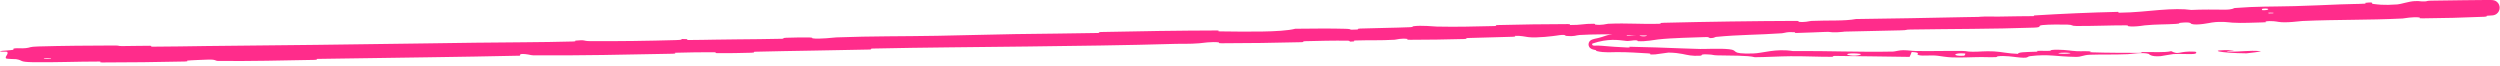<svg xmlns="http://www.w3.org/2000/svg" width="607" height="16" viewBox="0 0 607 16" fill="none"><g clip-path="url(#clip0_719_3065)"><path d="M9.329 11.279C14.852 11.12 22.073 11.056 27.564 11.048C29.3 11.044 28.419 11.184 29.65 11.187C31.872 11.195 34.195 11.093 36.404 11.111C37.167 11.117 36.219 11.33 37.023 11.332C41.452 11.339 45.474 11.217 50.036 11.177C68.091 11.023 85.717 10.786 103.998 10.53C107.685 10.479 111.672 10.423 115.497 10.369C122.731 10.268 131.693 10.285 139.187 10.072C140.061 10.047 139.537 9.884 139.703 9.867C142.316 9.603 141.453 9.966 143.175 9.981C150.021 10.04 157.653 9.918 164.1 9.735C166.883 9.656 164.082 9.364 166.896 9.506C167.092 9.515 166.386 9.711 167.153 9.716C168.89 9.729 172.236 9.636 173.537 9.627C176.104 9.609 176.531 9.599 178.982 9.557C182.351 9.501 186.336 9.519 189.903 9.413C190.668 9.39 189.651 9.221 190.872 9.167C192.092 9.113 195.346 9.069 196.451 9.094C197.555 9.118 197.088 9.274 197.284 9.304C198.867 9.56 202.578 9.098 203.063 9.079C211.891 8.752 219.374 8.841 227.635 8.69C233.868 8.575 240.598 8.378 246.533 8.279C253.669 8.162 259.62 8.154 266.551 8.009C267.28 7.994 266.423 7.789 267.311 7.771C276.724 7.572 286.112 7.423 295.519 7.398C296.463 7.396 295.251 7.612 296.193 7.621C301.954 7.674 311.09 7.886 314.497 6.98C318.405 6.94 323.14 6.886 326.641 6.991C328.898 7.058 326.712 7.31 329.479 7.168C330.103 7.137 329.288 6.967 330.224 6.933C334.17 6.792 338.451 6.772 342.365 6.603C343.159 6.569 342.939 6.407 343.163 6.373C345.05 6.097 348.2 6.437 348.884 6.453C354.086 6.571 357.925 6.414 362.778 6.328C363.904 6.308 362.569 6.111 363.652 6.084C369.239 5.946 375.143 5.854 380.619 5.849C381.839 5.848 380.721 6.059 381.304 6.068C383.879 6.107 384.467 5.738 386.949 5.768C387.473 5.774 387.181 5.942 387.277 5.958C388.777 6.209 390.064 5.788 390.446 5.772C395.274 5.561 398.399 5.915 403.094 5.766C403.654 5.748 402.387 5.567 403.962 5.529C414.411 5.272 425.612 5.112 435.941 5.075C437.539 5.069 436.401 5.245 436.502 5.262C438.169 5.527 439.255 5.108 439.782 5.083C443.977 4.893 447.8 5.151 450.623 4.622C468.236 4.44 485.796 3.823 503.263 3.886C503.485 3.886 503.092 4.09 503.534 4.09C508.803 4.091 507.79 3.807 511.357 3.36C512.258 3.248 514.958 3.641 515.19 3.669C516.052 3.772 515.167 4.082 515.455 4.099C516.802 4.175 517.25 3.903 517.961 3.64C518.542 3.437 519.289 3.239 520.727 3.208C520.83 3.207 520.4 3.394 520.677 3.406C521.54 3.443 522.386 3.354 523.216 3.397C525.134 3.498 525.711 3.954 528.666 3.617C529.037 3.574 528.474 3.039 531.409 3.001C532.596 2.986 537.603 2.867 539.131 2.868C540.582 2.871 539.59 3.069 539.694 3.075C543.568 3.221 542.096 3.351 544.002 3.653C545.924 3.953 545.412 3.145 546.206 3.036C547.025 2.926 549.869 3.054 550.543 3.105C551.227 3.156 550.379 3.287 550.986 3.311C555.056 3.465 552.785 2.863 554.143 2.702C557.388 2.318 559.762 2.87 562.77 2.858C563.558 2.856 562.913 2.733 563.611 2.703C566.261 2.59 568.17 2.734 571.214 2.485C571.63 2.446 574.389 2.012 575.978 2.24C576.207 2.273 575.565 2.441 576.716 2.445C578.537 2.45 581.625 2.403 583.625 2.3C585.05 2.224 583.425 2.018 585.191 2.048C585.962 2.062 584.545 2.246 585.983 2.26C587.473 2.273 591.199 2.163 592.679 2.115C594.068 2.069 593.299 1.902 593.413 1.886C594.072 1.795 596.866 1.619 597.077 1.612C597.889 1.585 598.631 1.561 599.307 1.54C600.149 1.513 600.808 1.493 601.557 1.469C601.964 1.455 602.332 1.443 602.664 1.432C602.812 1.427 603.03 1.42 603.23 1.412C603.428 1.405 603.609 1.399 603.773 1.392C603.857 1.389 603.927 1.386 604.013 1.383C604.129 1.378 604.235 1.373 604.331 1.369C604.426 1.364 604.511 1.36 604.586 1.356C604.623 1.355 604.658 1.353 604.69 1.351C604.736 1.348 604.818 1.343 604.859 1.34C604.905 1.336 604.938 1.333 604.945 1.332C604.947 1.332 604.946 1.332 604.943 1.333C604.919 1.345 605.008 1.294 604.789 1.39C604.755 1.41 604.708 1.437 604.644 1.508C604.582 1.576 604.492 1.729 604.507 1.915C604.57 2.31 604.78 2.343 604.823 2.379C604.943 2.43 604.949 2.418 604.965 2.423C604.988 2.426 604.958 2.423 604.939 2.422C604.897 2.419 604.824 2.416 604.728 2.414C604.485 2.409 604.374 2.408 604.19 2.407C601.277 2.397 598.376 2.428 595.512 2.455C589.737 2.515 584.06 2.607 578.175 2.815C577.986 2.822 577.797 2.829 577.606 2.836C576.687 2.869 577.305 3.052 577.165 3.059C573.972 3.233 576.491 2.63 574.214 2.518C574.53 2.914 573.271 2.876 570.991 2.988C569.888 3.042 570.493 3.181 570.393 3.2C568.79 3.486 567.678 3.212 567.381 3.158C566.3 2.959 565.129 3.268 564.416 3.135C563.691 3.004 565.347 2.725 563.192 2.794C562.589 2.958 564.21 3.287 562.565 3.399C556.361 3.821 544.807 3.901 539.816 4.039C534.835 4.176 533.255 4.258 530.333 4.306C525.122 4.392 527.02 4.607 523.787 4.849C520.539 5.092 522.094 4.345 521.622 4.213C521.156 4.081 520.658 4.251 520.082 4.19C519.506 4.128 520.742 3.984 519.394 4.001C518.06 4.017 514.399 4.412 513.925 4.585C512.931 4.95 514.597 5.236 511.047 5.243C510.842 5.243 511.498 5.037 510.716 5.047C504.501 5.131 498.051 5.36 491.846 5.47C490.994 5.485 491.748 5.254 491.252 5.26C486.073 5.326 487.939 5.597 485.121 6.084C485.742 5.555 484.15 5.307 480.238 5.455C477.876 5.544 478.289 5.748 476.771 5.963C476.315 6.027 474.647 5.941 474.35 6.056C473.363 6.434 474.946 6.751 470.896 6.759C470.718 6.759 471.275 6.552 470.663 6.565C466.705 6.648 466.24 7.02 461.956 7.236C458.609 7.404 452.62 7.433 448.8 7.559C448.877 6.988 445.227 7.271 443.803 7.724C441.305 7.814 438.686 7.949 436.236 8.003C435.409 8.021 435.945 7.833 435.84 7.82C434.231 7.612 433.201 8.039 432.644 8.078C426.915 8.478 422.214 8.414 416.77 8.949C416.712 8.954 416.654 8.96 416.597 8.966C416.398 8.986 416.074 9.396 414.584 9.182C414.49 9.167 416.289 8.897 413.715 9.013C411.081 9.132 406.185 9.178 402.577 9.576C401.717 9.671 399.541 10.123 397.727 9.995C397.488 9.977 397.738 9.847 397.395 9.807C396.34 9.678 395.672 10.123 394.403 9.88C393.043 9.739 390.447 9.271 386.632 10.577C386.597 10.603 386.511 10.81 386.635 10.946C386.694 11.008 386.763 11.035 386.851 11.057C387.026 11.095 387.134 11.076 387.367 11.082C387.718 11.068 388.241 11.054 388.82 11.11C390.62 11.284 393.25 11.463 395.163 11.534C396.048 11.565 395.49 11.349 395.643 11.351C400.413 11.433 404.03 11.589 408.513 11.754C409.809 11.801 411.279 11.849 412.777 11.891C414.021 11.926 417.467 11.709 419.813 11.95C422.392 12.214 419.718 13.145 425.637 12.985C428.057 12.92 431.04 11.731 435.34 12.402C443.651 12.319 451.324 12.694 459.675 12.519C460.046 12.511 461.226 12.177 462.11 12.187C463.425 12.201 464.144 12.364 465.071 12.38C468.995 12.448 472.571 12.329 476.34 12.368C477.778 12.382 477.279 12.544 478.979 12.561C480.677 12.577 481.844 12.365 484.139 12.479C485.884 12.566 487.638 13.016 489.951 13.077C490.038 12.64 491.647 12.655 494.467 12.55C495.011 12.53 494.428 12.375 494.686 12.358C495.732 12.283 496.714 12.413 497.702 12.331C497.943 12.311 497.955 12.162 498.153 12.138C499.828 11.924 502.617 12.269 503.083 12.329C504.903 12.557 505.758 12.365 507.163 12.457C508.555 12.549 506.473 12.652 508.099 12.71C511.478 12.831 515.832 12.82 519.264 12.837C520.635 12.842 519.7 12.64 519.896 12.637C522.739 12.594 525.594 12.814 527.173 12.422C529.139 13.454 528.877 12.327 532.936 12.544C533.255 12.561 533.662 13.048 532.433 13.116C531.205 13.183 529.348 13.027 527.65 13.133C527.245 13.158 524.936 13.606 524.622 13.633C522.161 13.841 521.81 13.115 521.68 13.075C520.196 12.64 517.389 13.122 516.64 13.154C513.241 13.299 510.352 13.188 507.52 13.289C505.661 13.355 505.474 13.829 504.017 13.81C499.171 13.746 497.477 13.077 492.909 13.635C491.934 13.754 492.901 14.277 489.388 13.855C489.167 13.829 486.569 13.445 485.055 13.675C484.866 13.704 484.871 13.856 484.622 13.867C482.955 13.943 481.839 13.818 480.014 13.868C478.202 13.918 475.996 13.994 473.927 13.933C472.692 13.897 471.058 13.607 470.465 13.535C468.781 13.328 466.954 13.645 465.906 13.398C464.852 13.151 466.913 12.794 464.154 12.623C464.049 13.016 463.816 13.418 463.645 13.812C457.564 13.766 451.579 13.602 445.474 13.575C444.714 13.572 445.488 13.789 444.675 13.791C441.283 13.799 438.247 13.624 434.731 13.652C431.953 13.675 428.968 13.869 426.084 13.893C424.355 13.425 420.055 13.527 416.984 13.442C415.883 13.412 415.961 13.293 415.193 13.243C412.301 13.054 413.638 13.472 412.842 13.522C410.766 13.653 409.781 13.356 408.488 13.099C407.62 12.938 406.673 12.794 405.102 12.769C404.881 12.766 402.263 13.186 401.899 13.206C399.631 13.344 401.533 13.031 400.091 12.957C397.477 12.819 395.678 12.655 392.578 12.654C391.703 12.649 389.494 12.86 387.722 12.407C387.448 12.339 387.621 12.204 387.415 12.163C387.296 12.139 387.222 12.122 387.086 12.091C386.945 12.059 386.82 12.026 386.697 11.985C386.656 11.971 386.525 11.93 386.382 11.855C386.31 11.817 386.228 11.769 386.132 11.689C386.032 11.577 385.941 11.61 385.743 11.107C385.582 10.628 385.85 10.108 386.028 9.952C386.074 9.904 386.118 9.866 386.158 9.834C386.183 9.815 386.193 9.807 386.21 9.795C386.241 9.773 386.27 9.754 386.298 9.738C386.408 9.671 386.496 9.634 386.58 9.601C387.093 9.42 387.365 9.389 387.624 9.323C387.754 9.294 387.906 9.261 388.018 9.234C388.121 9.209 388.222 9.183 388.321 9.157C388.518 9.105 388.726 9.049 388.896 8.996C389.202 8.895 389.492 8.788 389.845 8.682C390.167 8.58 390.491 8.484 390.998 8.394C392.933 8.041 395.818 8.181 396.486 8.235C397.246 8.311 396.957 8.358 396.474 8.39C395.941 8.425 395.226 8.447 395.188 8.462C394.216 8.834 396.382 8.621 397.993 8.542C398.309 9.009 400.522 8.839 399.685 8.457C399.582 8.415 398.356 8.539 397.993 8.542C399.403 7.968 401.904 7.75 404.709 8.039C405.993 8.177 404.873 8.482 408.748 8.182C410.601 8.042 409.815 7.747 411.398 7.573C413.049 7.394 414.761 7.318 416.687 7.259C418.947 7.192 421.373 7.161 423.435 7.037C424.807 6.955 423.459 6.834 424.4 6.771C426.801 6.61 429.029 6.646 431.456 6.467C431.68 6.45 431.123 6.282 431.893 6.245C437.693 5.964 442.753 5.869 448.819 5.618C451.735 5.497 456.989 5.175 460.007 5.074C465.28 4.896 471.739 4.921 476.232 4.678C479.158 4.52 478.511 4.353 479.764 4.173C482.164 3.825 486.483 4.117 487.056 4.166C487.074 4.167 484.561 4.308 485.906 4.356C486.694 4.532 487.028 4.168 487.056 4.166C487.435 4.197 492.476 4.05 493.472 3.976C494.014 3.936 493.704 3.764 493.986 3.747C500.714 3.331 507.458 3.038 514.287 2.879C514.407 2.878 514.233 3.089 514.517 3.085C518.475 3.034 521.005 2.694 524.249 2.432C527.521 2.169 530.074 2.131 532.039 2.414C534.493 2.286 538.041 2.32 540.062 2.347C542.081 2.373 542.374 1.966 542.549 1.952C548.082 1.516 551.364 1.636 557.125 1.489C559.894 1.418 565.289 1.193 568.31 1.06C570.597 0.957 572.124 1.005 574.229 0.885C574.529 0.868 574.221 0.7 574.312 0.691C576.767 0.409 575.591 0.875 576.099 0.938C576.84 1.032 577.457 1.107 578.129 1.149C579.165 1.209 580.313 1.198 582.115 1.071C582.878 1.021 584.872 0.345 586.214 0.275C587.93 0.185 587.271 0.425 589.035 0.328C589.189 0.32 589.167 0.182 590.269 0.162C592.771 0.116 595.477 0.081 598.158 0.052C599.414 0.038 600.836 0.023 602.187 0.011C602.465 0.009 602.894 0.005 603.213 0.003C603.378 0.002 603.533 0.002 603.677 0.001C603.883 0 604.068 -0 604.232 7.22525e-05C604.4 0.001 604.514 0 604.761 0.004C604.863 0.005 604.949 0.008 605.033 0.011C605.043 0.012 605.054 0.012 605.064 0.013C605.122 0.016 605.176 0.018 605.298 0.034C605.369 0.047 605.431 0.043 605.686 0.128C605.82 0.193 606.022 0.2 606.456 0.65C606.663 0.875 606.931 1.345 606.919 1.901C606.912 2.463 606.649 2.884 606.463 3.093C606.067 3.513 605.88 3.532 605.755 3.598C605.631 3.647 605.563 3.664 605.508 3.678C605.376 3.709 605.423 3.697 605.391 3.704C605.263 3.727 605.212 3.731 605.146 3.738C604.841 3.765 604.745 3.768 604.571 3.779C604.42 3.787 604.148 3.801 604.027 3.807C603.351 3.839 604.291 4.017 603.2 4.069C598.195 4.289 592.995 4.421 588.191 4.453C586.986 4.46 587.737 4.287 587.473 4.249C585.861 4.018 583.755 4.473 583.338 4.492C574.555 4.915 567.944 4.714 559.026 5.097C558.576 5.118 554.915 5.632 553.169 5.305C553.023 5.284 551.41 4.945 549.989 5.234C549.899 5.253 550.919 5.423 549.149 5.444C547.391 5.464 544.375 5.661 542.018 5.501C541.248 5.452 539.419 5.118 537.033 5.469C536.806 5.495 533.399 6.246 532.081 5.808C531.867 5.736 532.097 5.238 529.286 5.552C528.745 5.613 529.733 5.702 528.304 5.801C526.146 5.954 523.434 5.88 520.755 6.157C520.415 6.193 519.262 6.405 518.021 6.429C517.598 6.437 517.165 6.421 516.756 6.362C516.515 6.327 516.968 6.153 516.158 6.151C512.331 6.144 508.008 6.344 504.148 6.31C502.742 6.299 503.458 6.018 501.982 5.978C500.53 5.936 497.422 5.932 495.963 6.083C494.448 6.236 496.119 6.626 493.837 6.707C483.674 7.062 473.904 7.009 463.808 7.173C462.31 7.198 463.521 7.326 461.358 7.371C453.367 7.541 439.311 7.959 432.355 7.771C426.743 7.622 433.799 7.288 429.508 7.266C427.434 7.256 425.184 7.793 424.679 7.819C419.81 8.071 416.446 7.917 412.017 8.069C411.102 8.101 412.003 8.283 411.225 8.308C408.574 8.393 405.841 8.357 403.314 8.421C402.183 8.451 402.394 8.599 401.351 8.608C398.86 8.629 396.615 8.607 394.215 8.51C393.995 8.501 395.476 8.283 393.642 8.311C390.675 8.357 386.97 8.286 383.522 8.497C382.498 8.561 382.465 8.91 380.283 8.711C379.825 8.669 380.402 8.239 377.867 8.649C377.442 8.717 373.172 9.287 371.056 9.012C370.5 8.939 369.067 8.623 367.846 8.7C367.681 8.712 368.346 8.887 367.337 8.924C363.779 9.053 360.034 9.103 356.352 9.231C355.369 9.266 356.838 9.432 355.372 9.477C351.349 9.602 346.349 9.647 342.407 9.66C340.955 9.664 341.955 9.485 341.849 9.469C340.145 9.217 339.147 9.619 338.588 9.652C335.097 9.851 332.429 9.721 329.202 9.829C328.311 9.858 328.946 10.029 328.769 10.049C326.933 10.243 328.297 9.888 327.132 9.874C323.864 9.832 320.24 9.914 316.943 9.999C315.732 10.03 317.097 10.217 316.01 10.243C309.581 10.399 302.889 10.503 296.619 10.502C295.438 10.501 296.177 10.324 295.931 10.291C294.225 10.062 291.742 10.464 291.17 10.508C288.569 10.711 287.556 10.586 285.26 10.655C274.029 10.997 260.161 11.156 249.566 11.29C235.788 11.467 225.001 11.508 211.877 11.787C211.047 11.805 211.888 12.007 211.173 12.025C201.798 12.248 192.629 12.329 183.343 12.56C182.569 12.579 183.688 12.765 182.446 12.802C179.9 12.88 176.702 12.927 174.174 12.906C172.942 12.897 174.591 12.69 173.351 12.684C170.487 12.67 167.258 12.714 164.291 12.8C163.021 12.838 164.94 13.014 163.291 13.046C151.987 13.271 140.973 13.507 129.513 13.44C128.733 13.435 128.04 13.019 126.404 13.131C126.283 13.252 126.293 13.392 126.241 13.52C118.78 13.685 111.307 13.806 104.059 13.91C94.986 14.042 86.087 14.152 77.117 14.3C76.403 14.312 77.639 14.517 76.26 14.541C68.551 14.677 60.874 14.877 52.945 14.794C52.163 14.786 52.535 14.38 50.277 14.481C49.876 14.499 46.282 14.617 45.432 14.719C45.313 14.734 45.937 14.909 44.84 14.934C38.233 15.081 31.476 15.159 24.831 15.164C23.758 15.165 24.894 14.946 24.134 14.944C18.802 14.934 12.996 15.188 7.895 15.098C4.5 15.037 5.747 14.671 3.917 14.366C3.696 14.322 1.559 14.351 1.443 14.156C1.15 13.667 2.186 13.108 1.738 12.589C1.67 12.533 0.996 12.547 0.457 12.537C0.208 12.532 0.02 12.52 0.003 12.49C-0.017 12.461 0.069 12.419 0.497 12.344C0.615 12.324 2.684 12.198 3.155 12.097C3.518 12.026 2.866 11.838 3.595 11.743C4.284 11.649 5.102 11.802 6.279 11.685C7.483 11.566 6.913 11.348 9.329 11.279ZM549.226 2.464C551.103 2.594 551.354 1.886 549.339 2.119C549.241 2.131 549.129 2.457 549.226 2.464ZM451.614 13.073C449.162 12.748 447.462 13.19 449.201 13.44C450.956 13.69 452.354 13.171 451.614 13.073ZM477.119 12.985C474.236 12.729 473.781 13.718 476.867 13.532C477.047 13.521 477.288 13 477.119 12.985ZM12.322 14.121C12.278 14.113 10.832 14.129 10.754 14.14C9.956 14.376 12.965 14.341 12.322 14.121ZM502.426 12.837C501.528 12.7 498.938 12.846 500.055 13.016C500.954 13.154 503.541 13.007 502.426 12.837ZM562.857 3.198C562.829 3.188 561.731 3.205 561.753 3.263C561.836 3.451 563.355 3.361 562.857 3.198ZM545.431 12.95C539.075 12.896 535.23 12.067 542.146 12.178C543.399 12.198 539.444 12.432 541.039 12.51C543.96 12.652 545.894 12.143 548.875 12.427C549.414 12.478 545.793 12.955 545.42 12.952C545.423 12.951 545.427 12.951 545.431 12.95ZM550.331 3.268C550.366 3.276 551.869 3.236 551.912 3.226C552.721 2.977 549.682 3.058 550.331 3.268ZM499.203 4.161C499.105 4.143 495.587 4.197 495.496 4.217C493.674 4.618 500.761 4.51 499.203 4.161ZM448.74 7.546C447.121 7.838 445.113 7.949 443.811 7.724C445.424 7.67 447.114 7.601 448.74 7.546Z" fill="#FF2C8B"></path></g><defs><clipPath id="clip0_719_3065"><rect width="607" height="16" fill="white"></rect></clipPath></defs></svg>